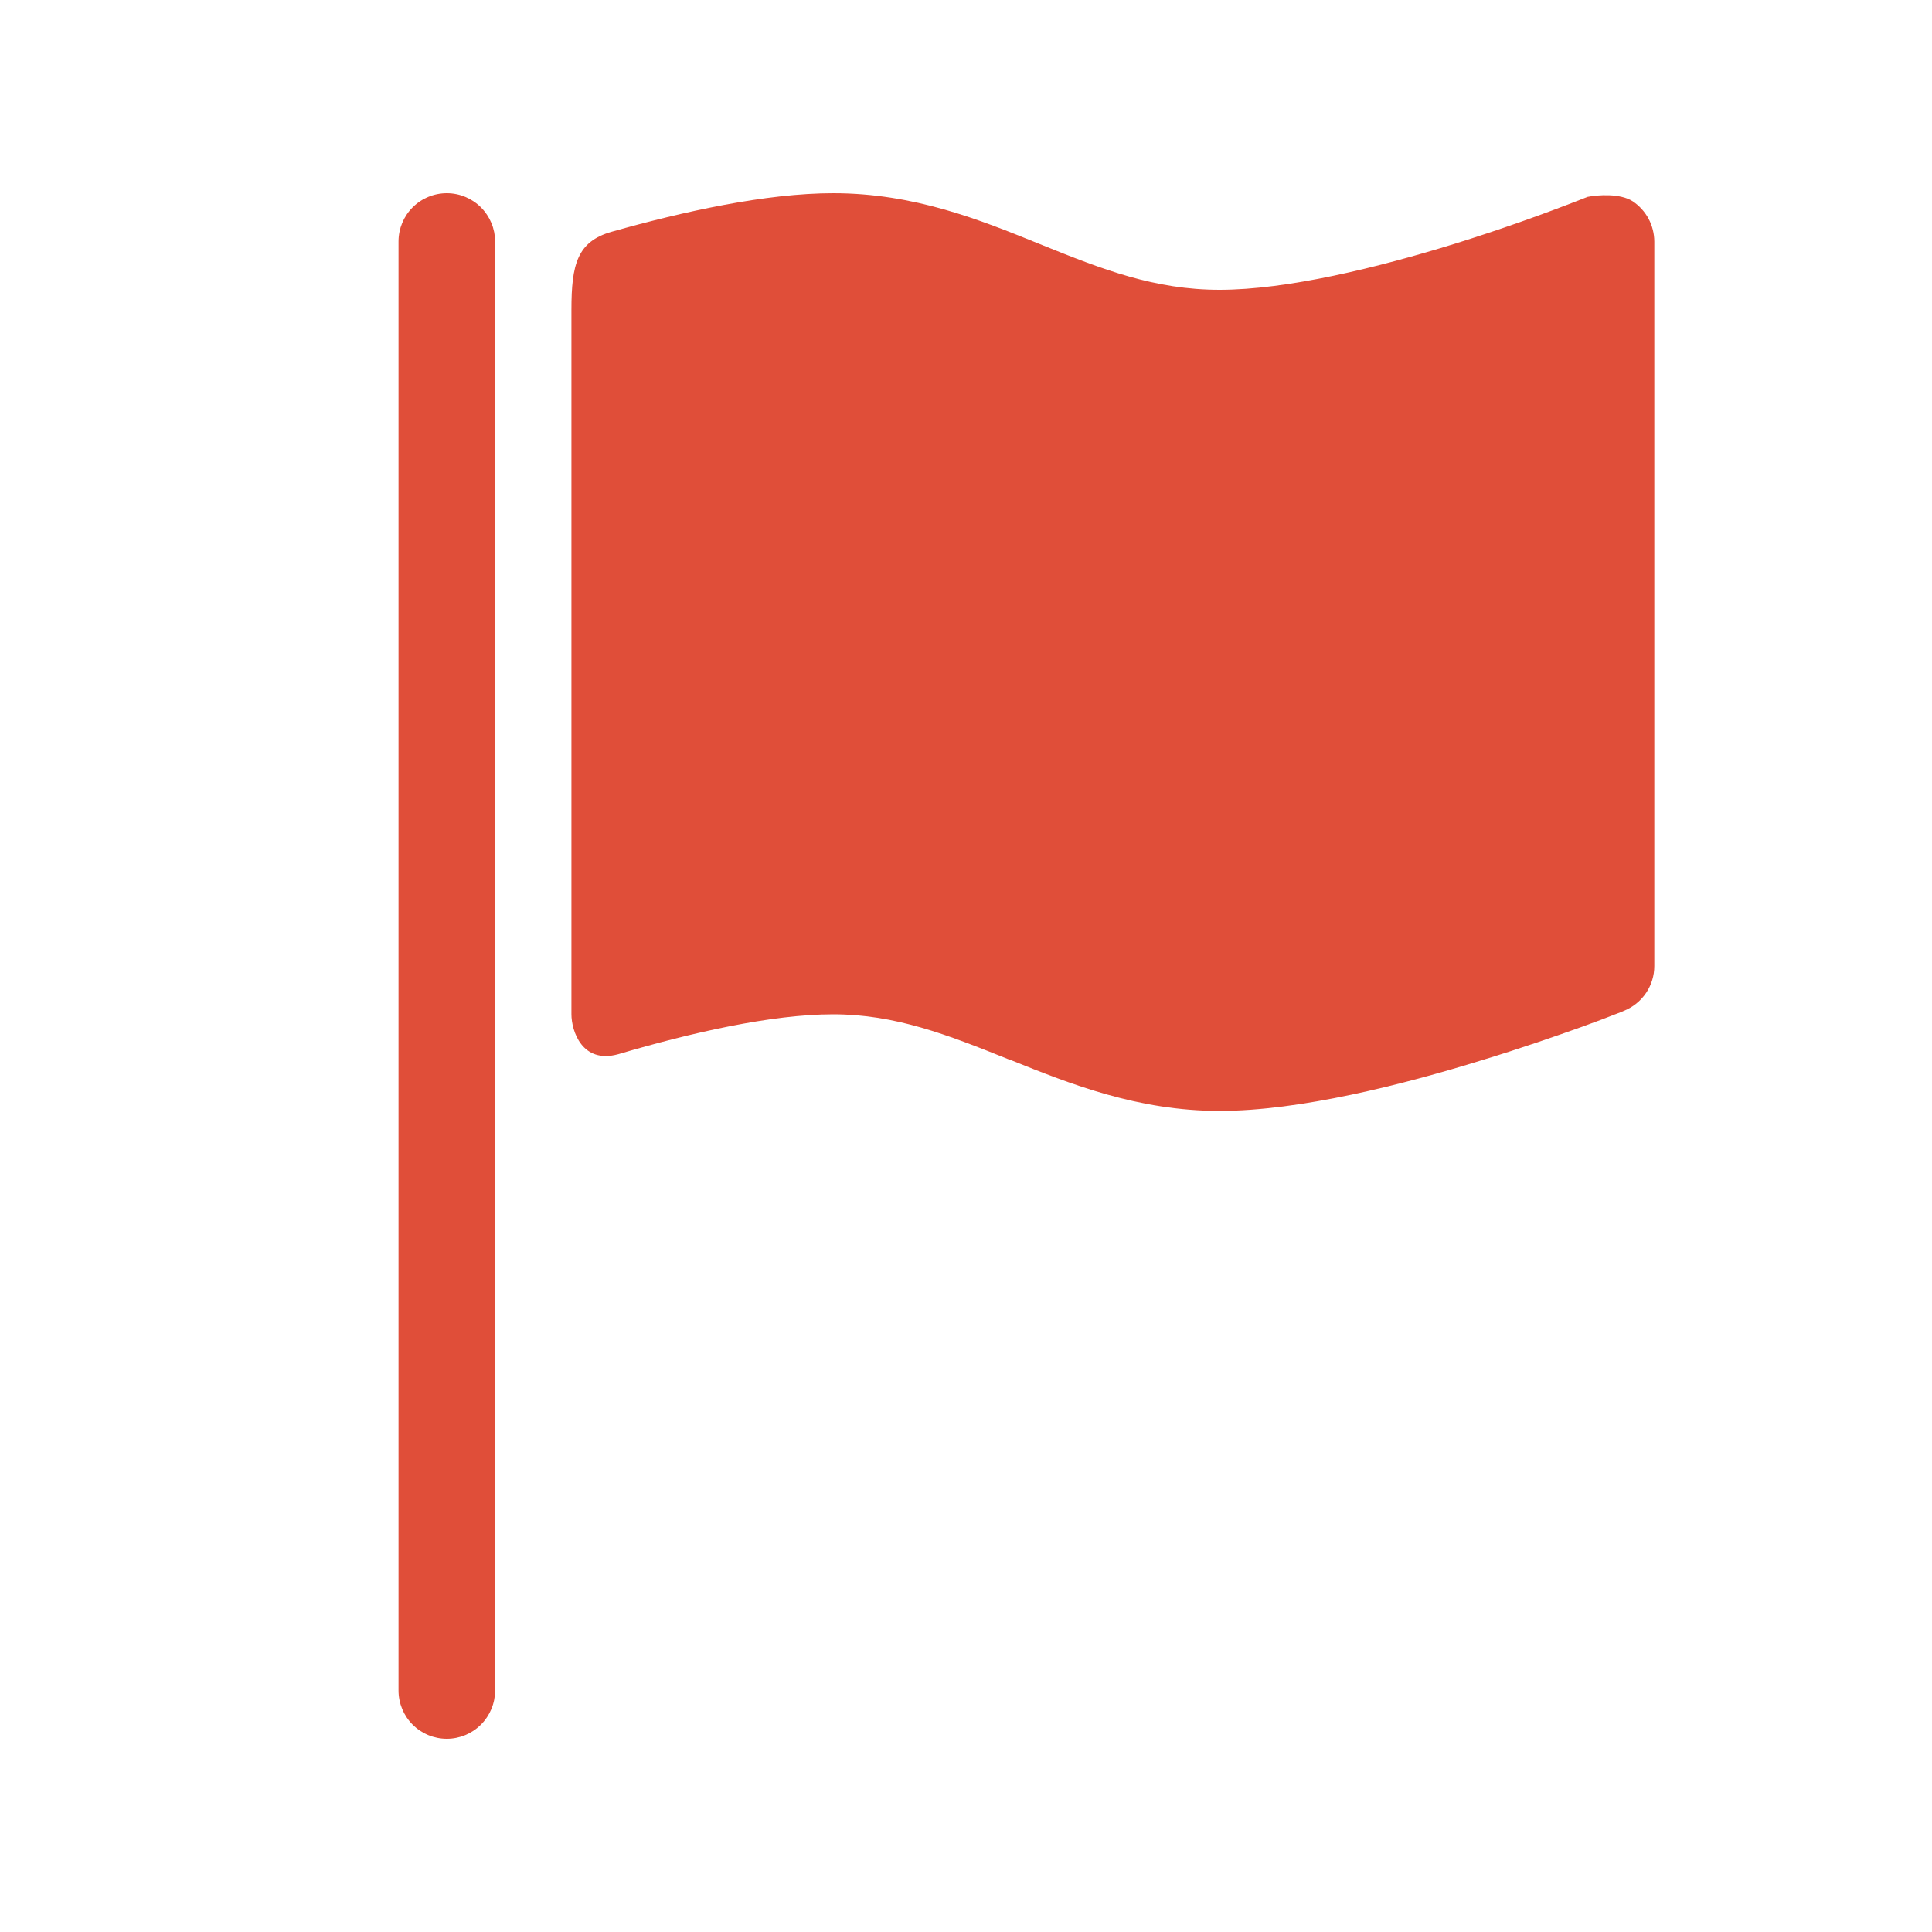 <svg width="30" height="30" viewBox="0 0 30 30" fill="none" xmlns="http://www.w3.org/2000/svg">
<path d="M7.688 17.013V26.25C7.688 26.449 7.608 26.64 7.468 26.78C7.327 26.921 7.136 27 6.938 27C6.739 27 6.548 26.921 6.407 26.78C6.267 26.64 6.188 26.449 6.188 26.25V3.75C6.188 3.551 6.267 3.36 6.407 3.22C6.548 3.079 6.739 3 6.938 3C7.136 3 7.327 3.079 7.468 3.22C7.608 3.36 7.688 3.551 7.688 3.75V4.173V17.013Z" fill="#E04E39"/>
<path d="M25.355 3.127C25.457 3.196 25.541 3.289 25.599 3.397C25.657 3.506 25.687 3.627 25.688 3.75V15C25.688 15.15 25.643 15.296 25.559 15.42C25.475 15.544 25.355 15.64 25.216 15.696L25.212 15.697L25.203 15.702L25.169 15.716C24.971 15.794 24.773 15.869 24.573 15.941C24.177 16.083 23.627 16.275 23.003 16.465C21.779 16.843 20.184 17.25 18.938 17.25C17.667 17.25 16.616 16.83 15.7 16.462L15.659 16.448C14.707 16.065 13.898 15.75 12.938 15.75C11.98 15.75 10.725 16.037 9.602 16.369C9.034 16.527 8.873 16 8.873 15.75V4.81C8.873 4.106 8.962 3.75 9.5 3.598C10.609 3.285 11.896 3 12.938 3C14.197 3 15.223 3.416 16.119 3.779L16.183 3.805C17.116 4.182 17.93 4.5 18.938 4.5C19.988 4.5 21.395 4.155 22.593 3.784C23.276 3.571 23.951 3.333 24.616 3.071L24.645 3.06L24.651 3.057H24.652C24.805 3.026 25.159 2.998 25.355 3.127Z" fill="#E04E39"/>
</svg>
